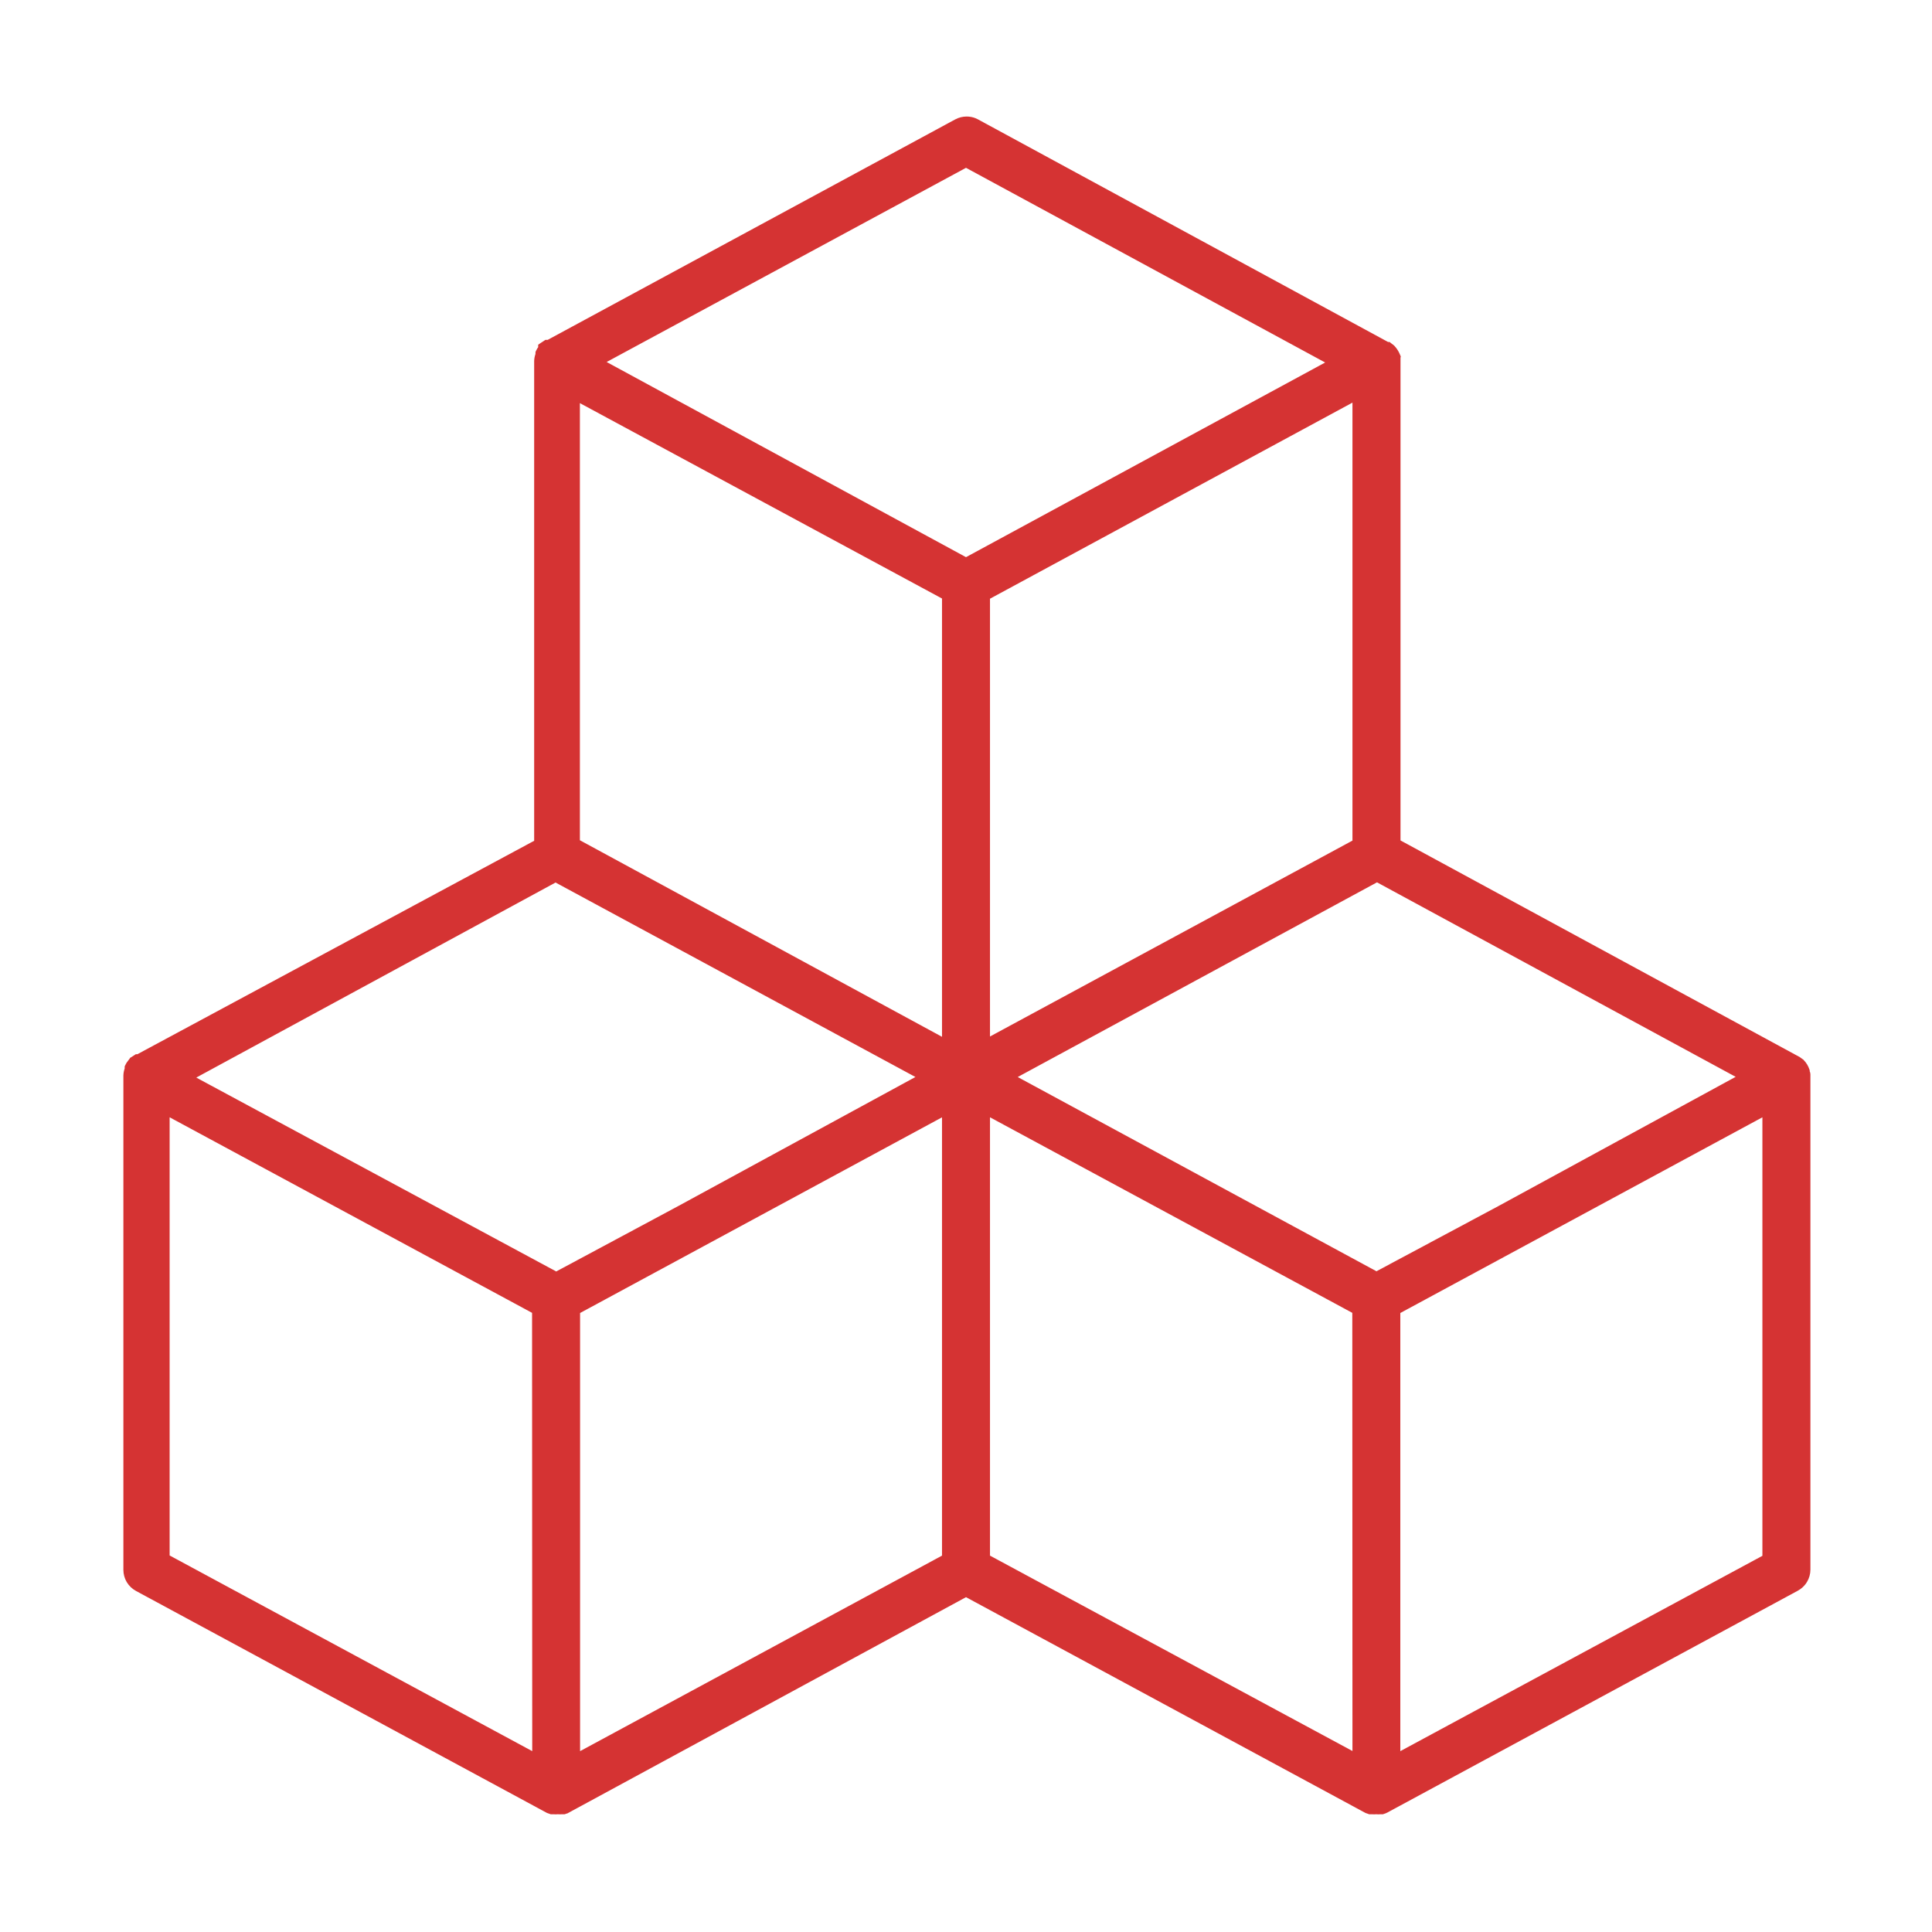 <svg width="60" height="60" viewBox="0 0 60 60" fill="none" xmlns="http://www.w3.org/2000/svg">
<path d="M5.168 48.366L16.629 54.551L16.624 40.712L5.168 34.531V48.366ZM17.915 40.717V54.551L29.355 48.371V34.532L17.915 40.717ZM43.388 40.717V54.551L54.833 48.377V34.531L43.388 40.717ZM30.645 48.371L42.102 54.547L42.097 40.712L30.645 34.531V48.371ZM5.888 33.464L6.185 33.627L17.274 39.6L21.1 37.549L28.639 33.447L17.253 27.294L5.888 33.464ZM31.398 33.447L31.684 33.604L42.747 39.594L46.572 37.549L54.112 33.442L42.764 27.288L31.398 33.447ZM17.909 26.154L29.355 32.367V18.528L17.909 12.352V26.154ZM30.645 18.534V32.357L42.102 26.165V12.336L30.645 18.534ZM18.63 11.242L18.86 11.367L30 17.417L41.364 11.258L30 5.098L18.63 11.242ZM43.394 26.16L55.837 32.912L55.839 32.913L55.94 32.986L55.942 32.989C56.013 33.06 56.065 33.146 56.097 33.241L56.102 33.257V33.29C56.104 33.292 56.105 33.294 56.105 33.297C56.111 33.309 56.124 33.337 56.124 33.371V48.748C56.124 48.864 56.091 48.979 56.031 49.079C55.986 49.154 55.926 49.218 55.855 49.269L55.782 49.315L43.046 56.198C43.013 56.216 42.978 56.23 42.942 56.24L42.93 56.244H42.879V56.243C42.833 56.248 42.788 56.248 42.742 56.243C42.697 56.248 42.651 56.248 42.605 56.243V56.244H42.539L42.523 56.238L42.446 56.211L42.44 56.208L42.433 56.204L30 49.488L17.628 56.199L17.627 56.198C17.597 56.215 17.565 56.23 17.531 56.24L17.518 56.244H17.46V56.243C17.415 56.247 17.369 56.247 17.324 56.243C17.279 56.248 17.233 56.248 17.188 56.243V56.244H17.121L17.105 56.238L17.028 56.211L17.021 56.208L17.015 56.204L4.272 49.321C4.17 49.266 4.084 49.184 4.023 49.084C3.963 48.984 3.932 48.869 3.932 48.753V33.401C3.934 33.333 3.948 33.265 3.971 33.201C3.97 33.186 3.969 33.172 3.971 33.157L3.972 33.141L3.979 33.128C4.002 33.075 4.034 33.027 4.071 32.983L4.104 32.94L4.114 32.925L4.13 32.916L4.223 32.856L4.247 32.84H4.291L16.689 26.171V11.213C16.691 11.144 16.705 11.077 16.729 11.012C16.728 10.997 16.727 10.982 16.729 10.967L16.73 10.954L16.735 10.941C16.755 10.895 16.783 10.854 16.814 10.815V10.758L16.859 10.727L16.941 10.674L16.967 10.656H17.032L29.713 3.796C29.807 3.745 29.913 3.719 30.02 3.719C30.1 3.719 30.179 3.733 30.254 3.762L30.326 3.796L43.083 10.721H43.12L43.147 10.743L43.218 10.797L43.224 10.802L43.23 10.807C43.297 10.878 43.349 10.961 43.386 11.052L43.398 11.081L43.392 11.104L43.394 11.111V26.16Z" fill="#D53333" stroke="#D53333" stroke-width="0.2"/>
</svg>
